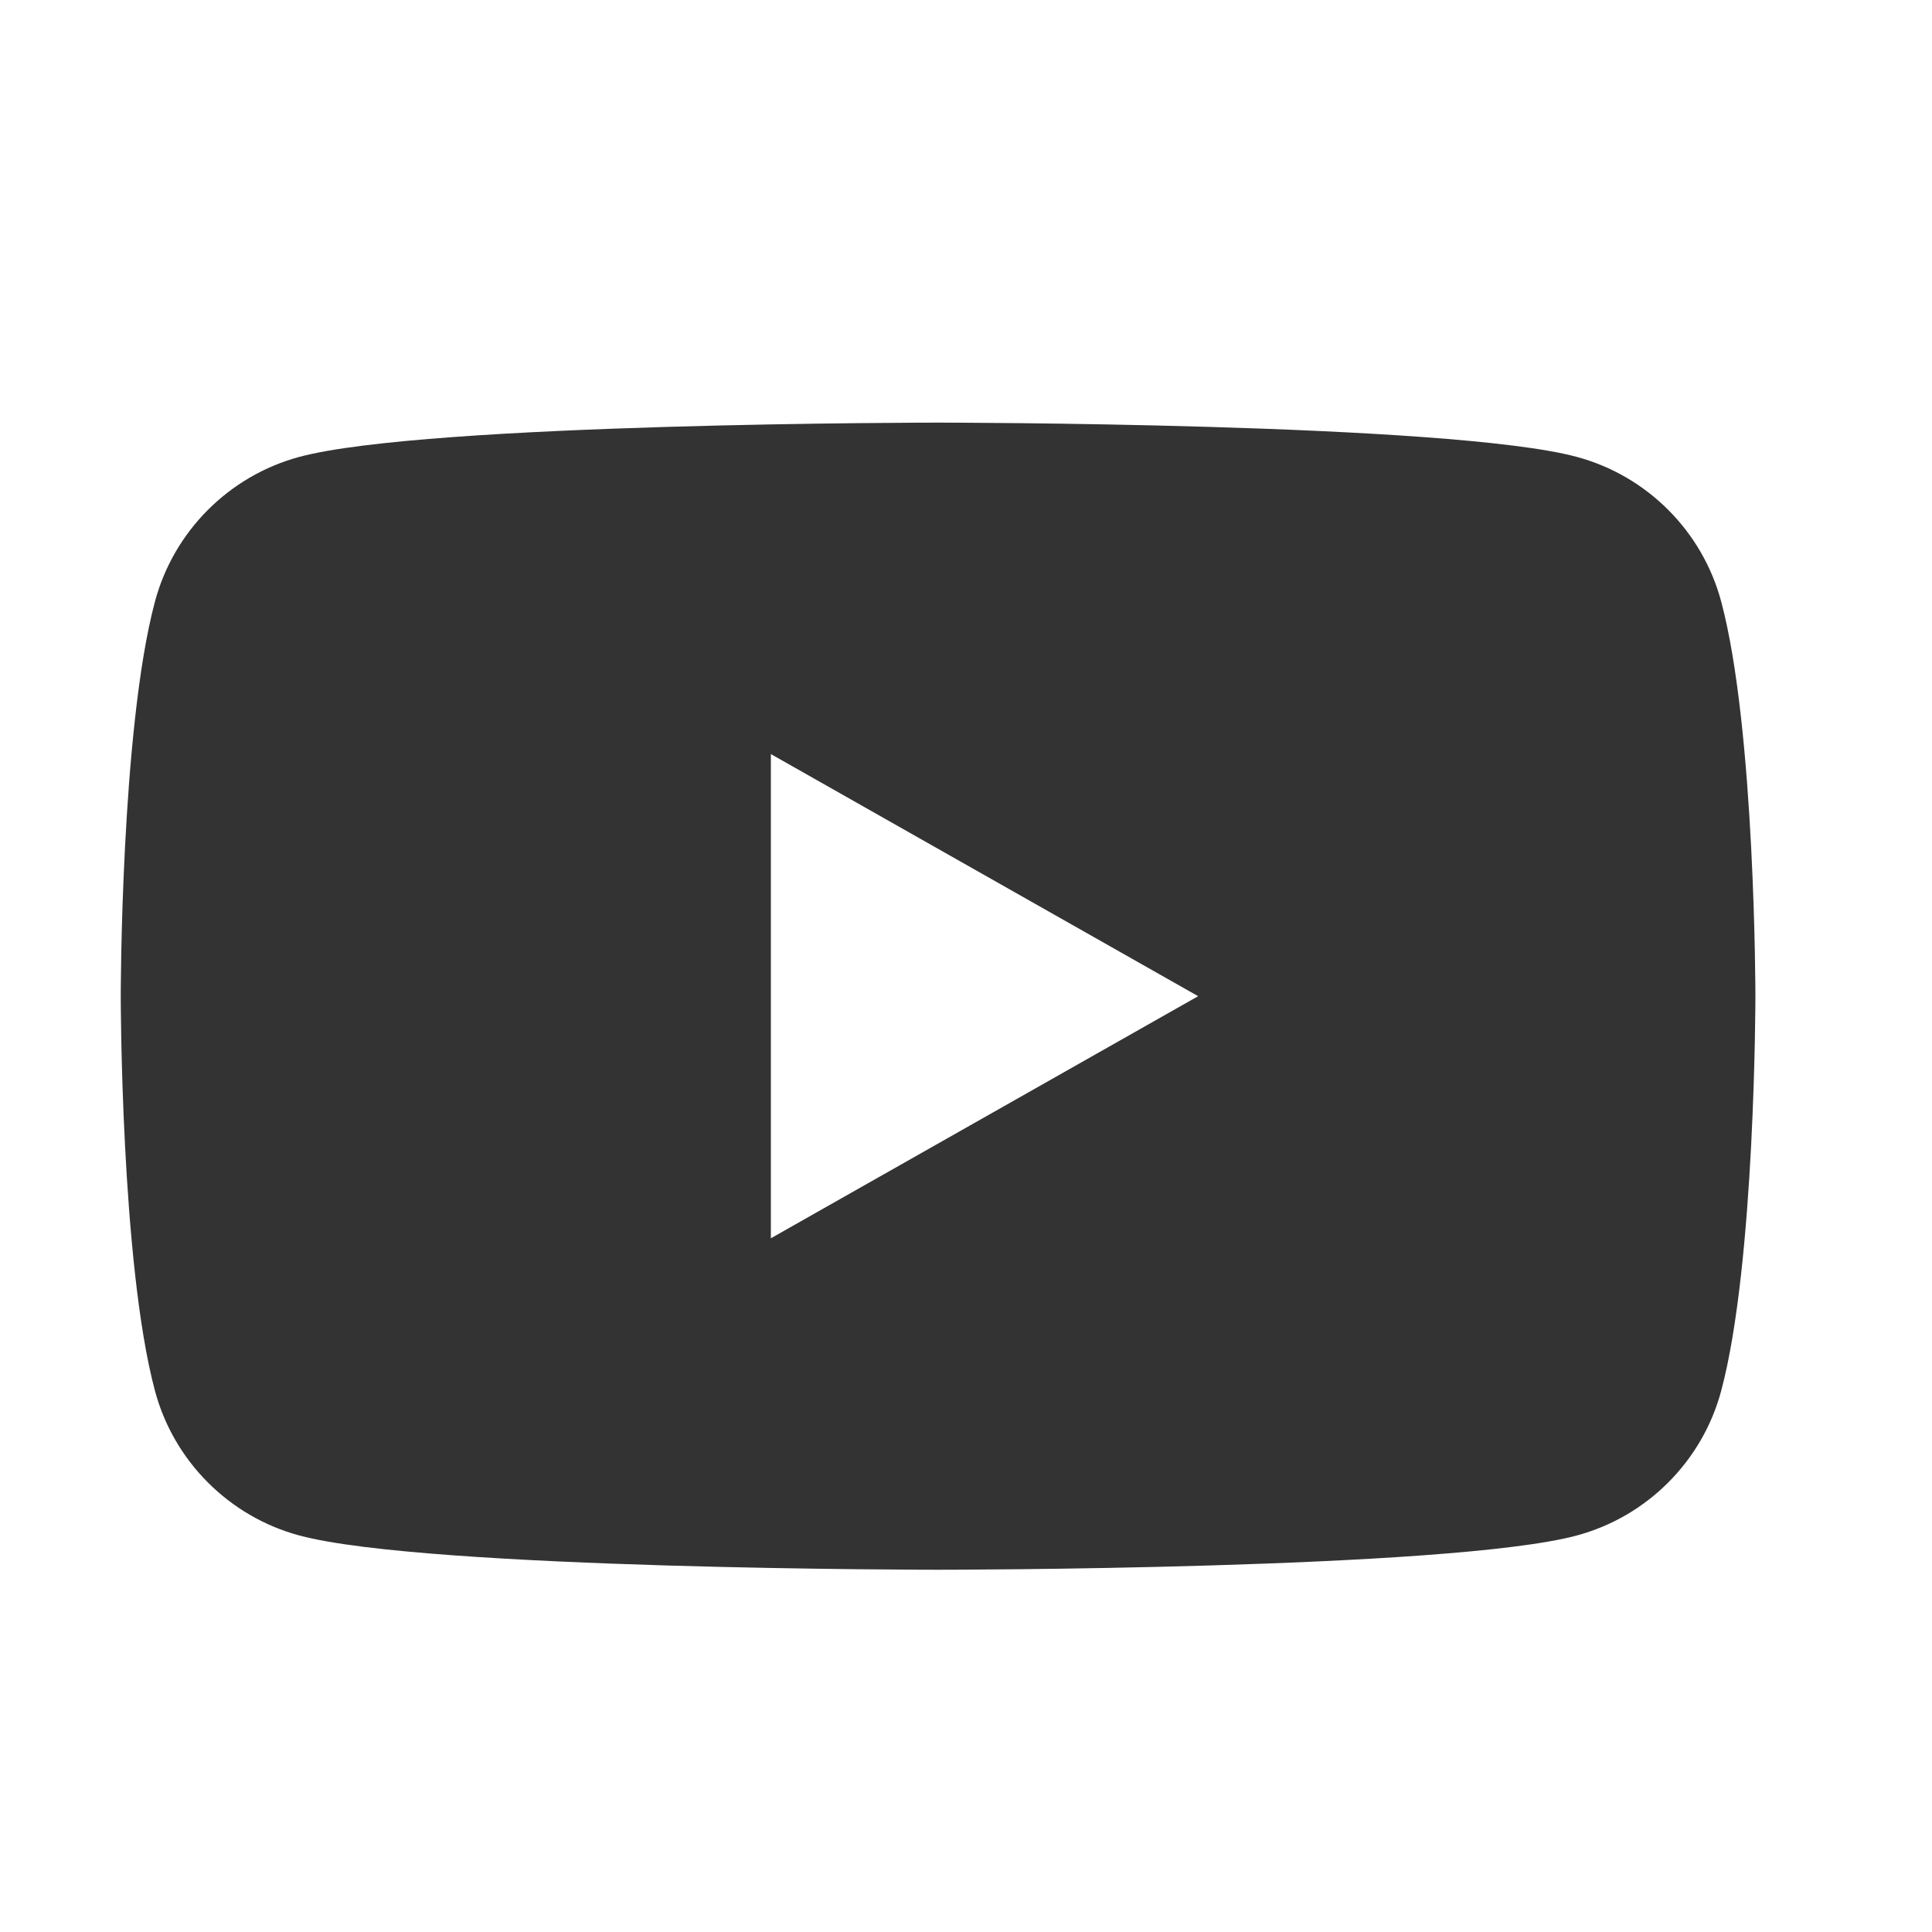 <svg width="32" height="32" viewBox="0 0 32 32" fill="none" xmlns="http://www.w3.org/2000/svg">
<path fill-rule="evenodd" clip-rule="evenodd" d="M26.115 7.567C27.28 7.88 28.198 8.799 28.509 9.966C29.075 12.084 29.075 16.5 29.075 16.5C29.075 16.5 29.075 20.916 28.509 23.034C28.198 24.201 27.28 25.12 26.115 25.433C24.005 26 15.537 26 15.537 26C15.537 26 7.07 26 4.96 25.433C3.795 25.12 2.877 24.201 2.566 23.034C2 20.916 2 16.5 2 16.5C2 16.5 2 12.084 2.566 9.966C2.877 8.799 3.795 7.88 4.96 7.567C7.07 7 15.537 7 15.537 7C15.537 7 24.005 7 26.115 7.567ZM19.845 16.5L12.768 20.51V12.49L19.845 16.5Z" fill="#333333"/>
</svg>
